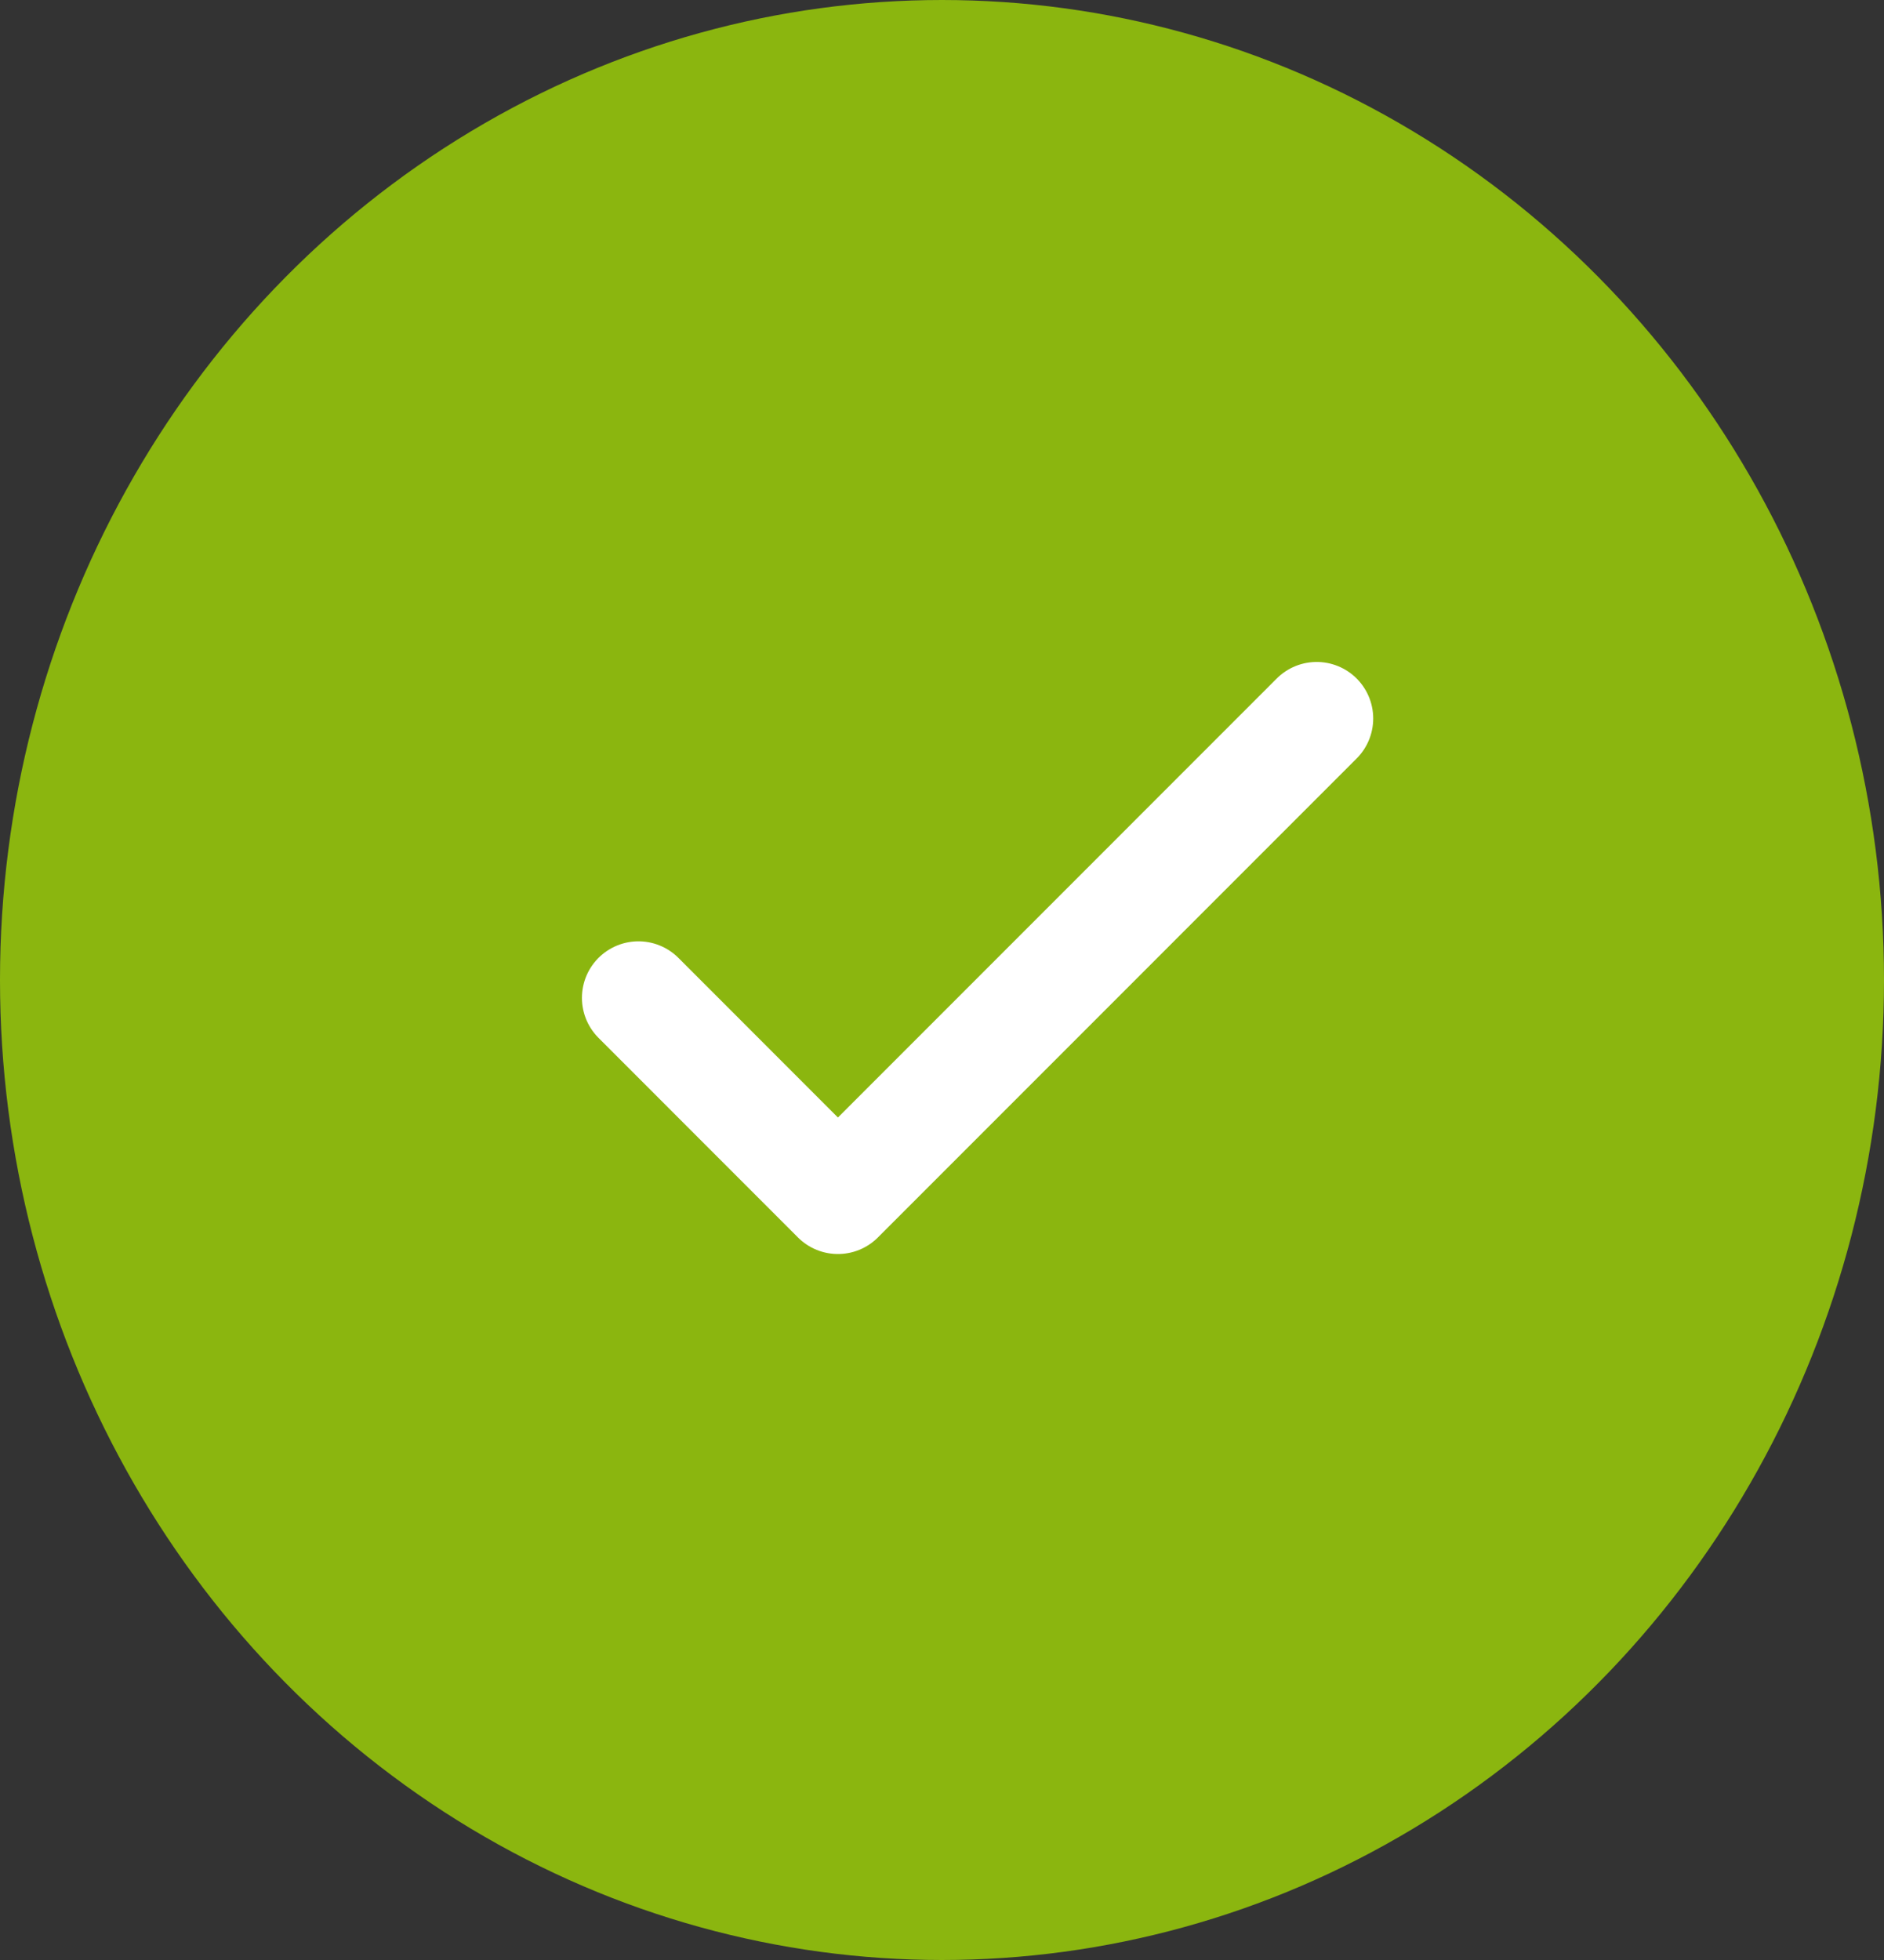 <svg xmlns="http://www.w3.org/2000/svg" viewBox="0 0 25 26">
  <rect x="0" y="0" width="25" height="26" fill="#333333" stroke="none"/>
  <ellipse cx="12.5" cy="13" fill="#8bb60f" rx="12.5" ry="13"/>
  <path fill="none" stroke="#fff" stroke-linecap="round" stroke-linejoin="round" stroke-width="1.5" d="m17.472 9.531-6.353 6.354-2.647-2.648"/>
</svg>
